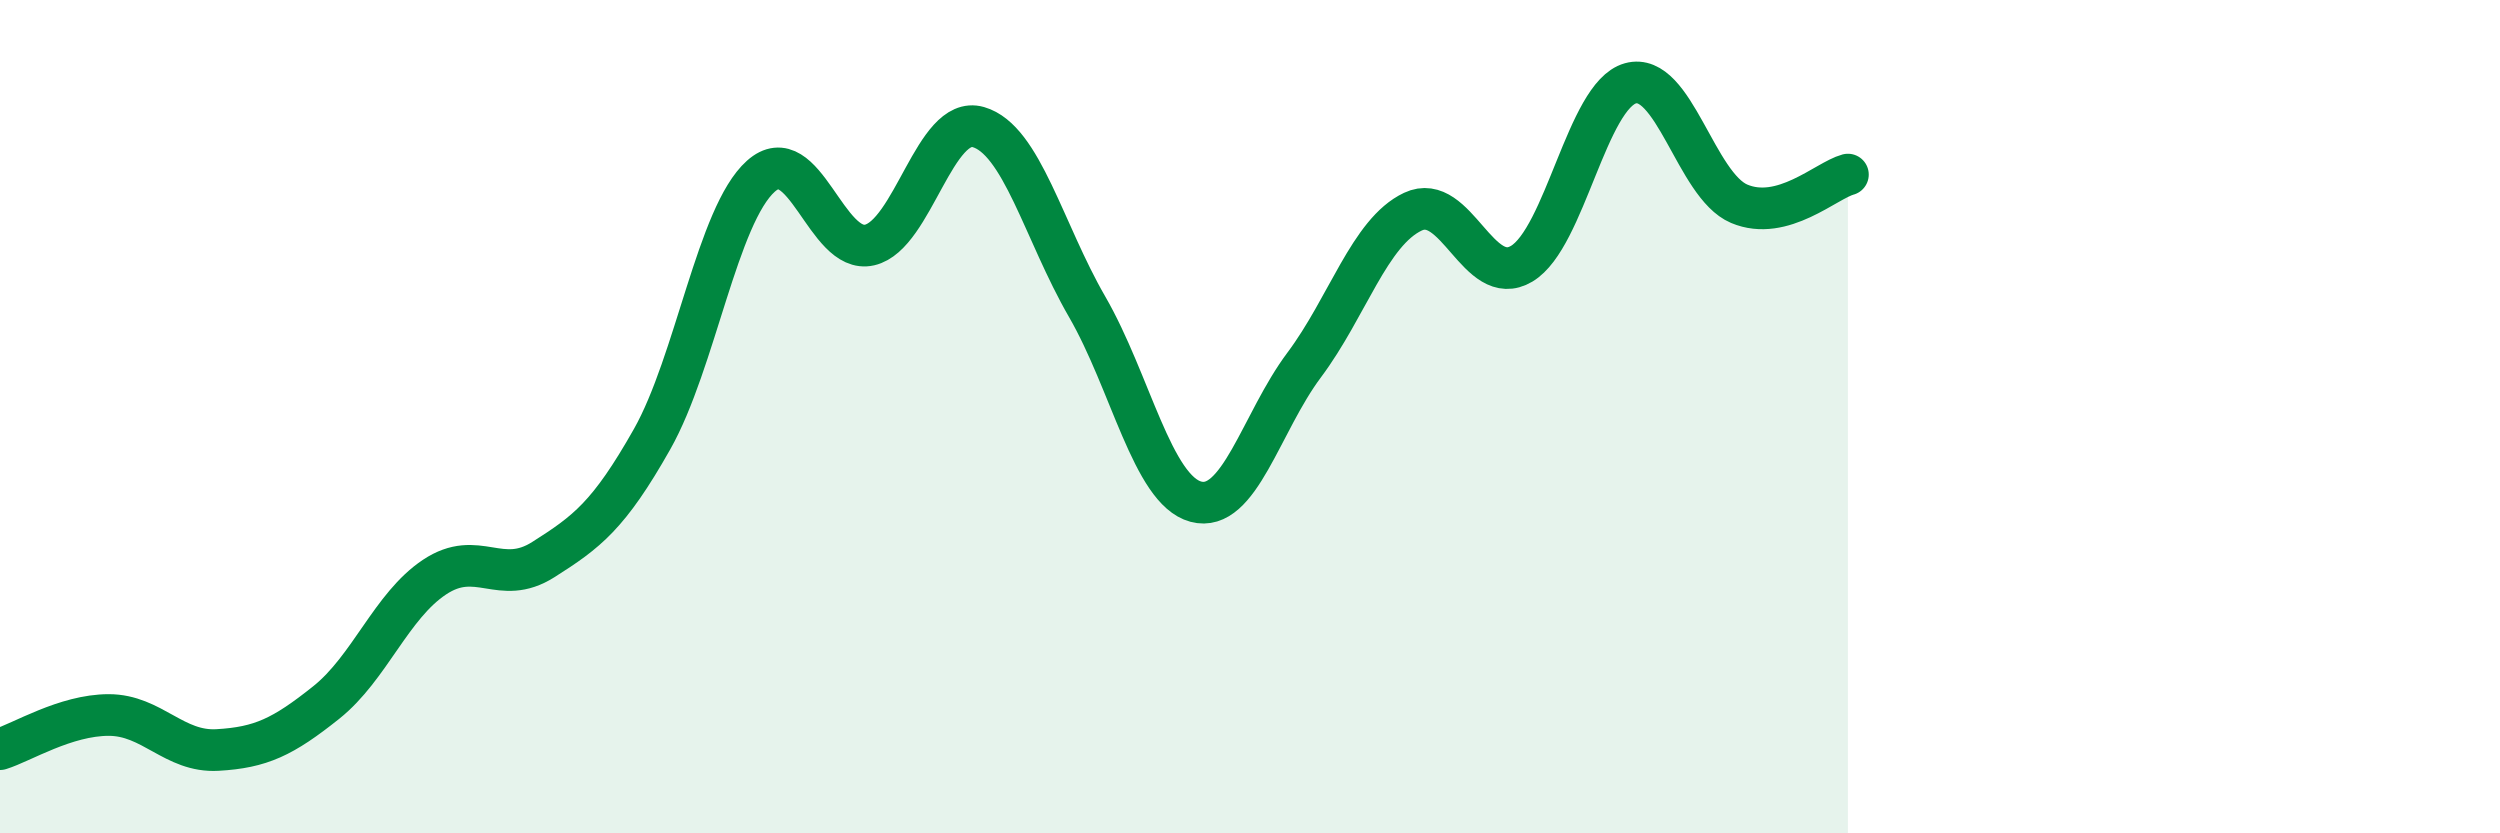 
    <svg width="60" height="20" viewBox="0 0 60 20" xmlns="http://www.w3.org/2000/svg">
      <path
        d="M 0,17.98 C 0.52,17.82 1.57,17.16 2.61,17.16 C 3.65,17.16 4.18,18.06 5.22,18 C 6.26,17.94 6.79,17.69 7.83,16.86 C 8.87,16.03 9.39,14.54 10.43,13.85 C 11.47,13.16 12,14.09 13.04,13.43 C 14.08,12.77 14.61,12.38 15.65,10.54 C 16.69,8.7 17.22,5.16 18.26,4.23 C 19.3,3.3 19.83,6.12 20.87,5.88 C 21.91,5.64 22.44,2.75 23.48,3.05 C 24.52,3.35 25.05,5.56 26.09,7.36 C 27.13,9.16 27.66,11.76 28.7,12.04 C 29.74,12.32 30.26,10.15 31.3,8.76 C 32.34,7.37 32.87,5.57 33.91,5.08 C 34.95,4.59 35.48,6.95 36.52,6.33 C 37.56,5.71 38.09,2.29 39.13,2 C 40.17,1.71 40.7,4.45 41.74,4.89 C 42.78,5.33 43.83,4.33 44.35,4.19L44.35 20L0 20Z"
        fill="#008740"
        opacity="0.1"
        stroke-linecap="round"
        stroke-linejoin="round"
      />
      <path
        d="M 0,17.98 C 0.52,17.82 1.57,17.16 2.61,17.16 C 3.65,17.16 4.18,18.06 5.22,18 C 6.26,17.94 6.79,17.69 7.83,16.86 C 8.87,16.03 9.39,14.54 10.43,13.85 C 11.47,13.16 12,14.09 13.04,13.43 C 14.08,12.77 14.61,12.38 15.65,10.54 C 16.69,8.7 17.22,5.16 18.26,4.23 C 19.3,3.3 19.83,6.12 20.87,5.88 C 21.91,5.64 22.44,2.75 23.48,3.05 C 24.52,3.35 25.05,5.56 26.09,7.36 C 27.13,9.16 27.66,11.76 28.7,12.04 C 29.74,12.32 30.26,10.15 31.3,8.76 C 32.34,7.37 32.87,5.57 33.91,5.08 C 34.95,4.59 35.48,6.95 36.52,6.33 C 37.56,5.71 38.09,2.29 39.13,2 C 40.17,1.71 40.7,4.45 41.74,4.89 C 42.78,5.33 43.83,4.33 44.35,4.19"
        stroke="#008740"
        stroke-width="1"
        fill="none"
        stroke-linecap="round"
        stroke-linejoin="round"
      />
    </svg>
  